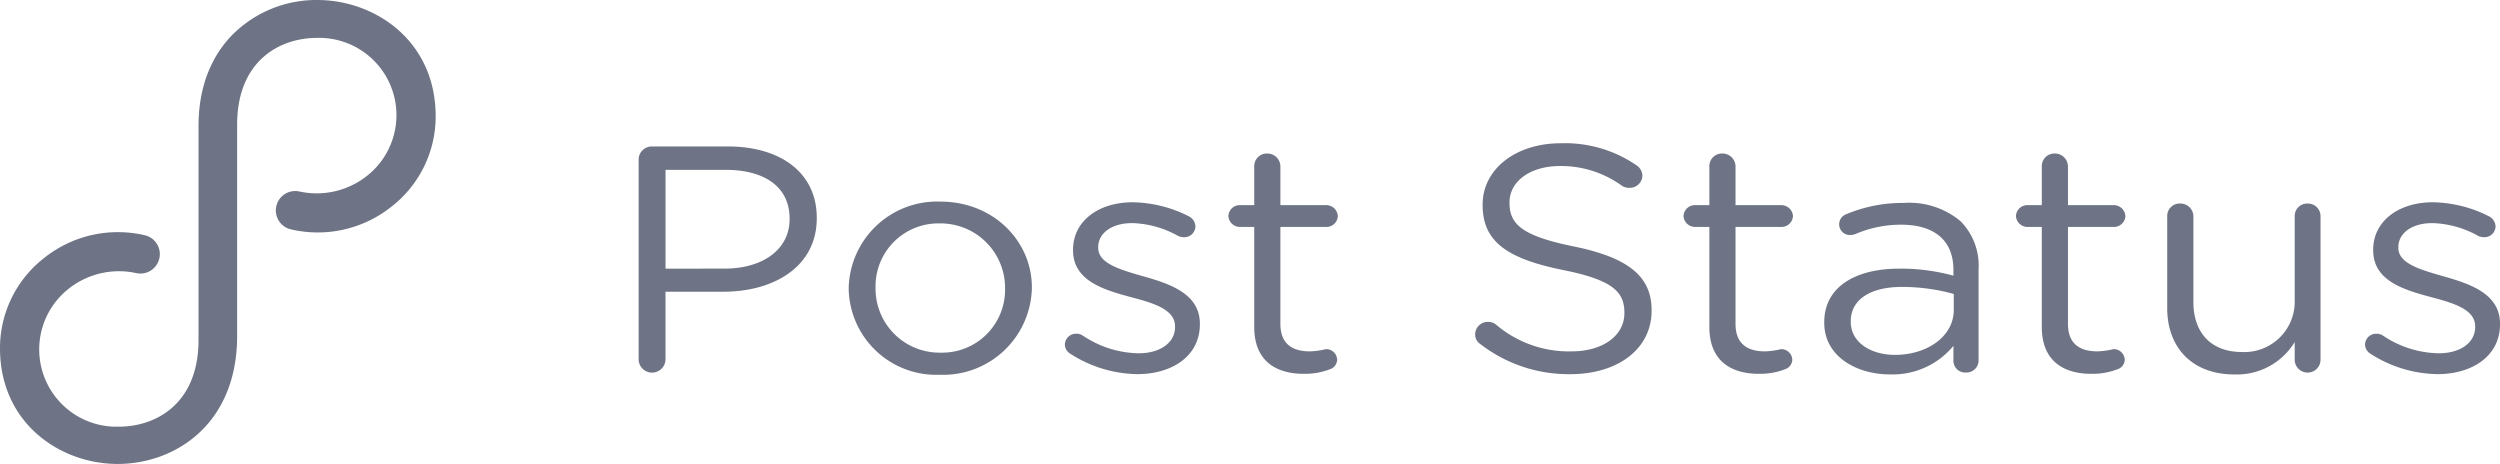 <?xml version="1.0" encoding="utf-8"?><svg xmlns="http://www.w3.org/2000/svg" width="248" height="46.023" viewBox="0 0 248 46.023">
  <g id="Group_2059" data-name="Group 2059" transform="translate(0 0)">
    <g id="Group_382" data-name="Group 382" transform="translate(63.353 14.211)">
      <path id="Path_9910" data-name="Path 9910" d="M307.171,283a1.308,1.308,0,0,1,1.315-1.273h7.52c5.328,0,8.835,2.672,8.835,7.062v.064c0,4.8-4.249,7.285-9.273,7.285h-5.733v6.744a1.333,1.333,0,0,1-2.664,0Zm8.5,10.847c3.912,0,6.475-1.972,6.475-4.9v-.064c0-3.181-2.529-4.835-6.339-4.835h-5.969v9.8Z" transform="translate(-307.171 -281.41)" fill="#6e7485"/>
      <path id="Path_9911" data-name="Path 9911" d="M346.264,300.645v-.064a8.776,8.776,0,0,1,9.1-8.589c5.227,0,9.071,3.881,9.071,8.525v.064a8.805,8.805,0,0,1-9.139,8.589A8.686,8.686,0,0,1,346.264,300.645Zm15.512,0v-.064a6.4,6.4,0,0,0-6.475-6.426,6.236,6.236,0,0,0-6.373,6.362v.064a6.343,6.343,0,0,0,6.441,6.394A6.239,6.239,0,0,0,361.776,300.645Z" transform="translate(-325.426 -286.204)" fill="#6e7485"/>
      <path id="Path_9912" data-name="Path 9912" d="M386.967,307.095a1.088,1.088,0,0,1-.472-.891,1.1,1.1,0,0,1,1.147-1.05,1.083,1.083,0,0,1,.641.191,10.2,10.2,0,0,0,5.53,1.749c2.091,0,3.608-1.018,3.608-2.608v-.064c0-1.654-2.057-2.29-4.35-2.894-2.731-.732-5.766-1.623-5.766-4.644v-.064c0-2.831,2.5-4.708,5.935-4.708a12.721,12.721,0,0,1,5.564,1.4,1.181,1.181,0,0,1,.641,1.018,1.1,1.1,0,0,1-1.147,1.049,1.37,1.37,0,0,1-.573-.127,9.858,9.858,0,0,0-4.553-1.272c-2.057,0-3.372,1.018-3.372,2.386v.063c0,1.559,2.158,2.163,4.485,2.831,2.7.764,5.6,1.75,5.6,4.708v.063c0,3.118-2.731,4.931-6.205,4.931A12.561,12.561,0,0,1,386.967,307.095Z" transform="translate(-344.211 -286.259)" fill="#6e7485"/>
      <path id="Path_9913" data-name="Path 9913" d="M419.485,300.251v-9.926h-1.417a1.15,1.15,0,0,1-1.146-1.081,1.127,1.127,0,0,1,1.146-1.082h1.417v-3.881a1.251,1.251,0,0,1,1.281-1.241,1.3,1.3,0,0,1,1.316,1.241v3.881H426.6a1.158,1.158,0,0,1,1.18,1.082,1.136,1.136,0,0,1-1.18,1.081h-4.519v9.607c0,2,1.18,2.736,2.934,2.736a7.764,7.764,0,0,0,1.585-.222,1.092,1.092,0,0,1,1.113,1.049,1.031,1.031,0,0,1-.742.955,6.908,6.908,0,0,1-2.563.445C421.609,304.9,419.485,303.591,419.485,300.251Z" transform="translate(-358.419 -282.023)" fill="#6e7485"/>
      <path id="Path_9914" data-name="Path 9914" d="M463.351,301.046a1.114,1.114,0,0,1-.506-.954,1.252,1.252,0,0,1,1.281-1.241,1.22,1.22,0,0,1,.809.286,11.116,11.116,0,0,0,7.453,2.64c3.17,0,5.261-1.591,5.261-3.786v-.063c0-2.068-1.18-3.245-6.137-4.231-5.43-1.114-7.925-2.768-7.925-6.426v-.063c0-3.5,3.271-6.076,7.756-6.076a12.542,12.542,0,0,1,7.52,2.195,1.276,1.276,0,0,1,.573,1.018,1.246,1.246,0,0,1-1.281,1.209,1.294,1.294,0,0,1-.776-.223,10.269,10.269,0,0,0-6.1-1.94c-3.069,0-5.025,1.59-5.025,3.594v.063c0,2.1,1.214,3.277,6.407,4.327,5.261,1.082,7.688,2.894,7.688,6.3v.064c0,3.818-3.372,6.3-8.059,6.3A14.313,14.313,0,0,1,463.351,301.046Z" transform="translate(-379.863 -281.132)" fill="#6e7485"/>
      <path id="Path_9915" data-name="Path 9915" d="M504.185,300.251v-9.926h-1.416a1.15,1.15,0,0,1-1.147-1.081,1.128,1.128,0,0,1,1.147-1.082h1.416v-3.881a1.251,1.251,0,0,1,1.282-1.241,1.3,1.3,0,0,1,1.315,1.241v3.881H511.3a1.158,1.158,0,0,1,1.18,1.082,1.136,1.136,0,0,1-1.18,1.081h-4.519v9.607c0,2,1.181,2.736,2.934,2.736a7.772,7.772,0,0,0,1.585-.222,1.092,1.092,0,0,1,1.113,1.049,1.031,1.031,0,0,1-.742.955,6.91,6.91,0,0,1-2.563.445C506.31,304.9,504.185,303.591,504.185,300.251Z" transform="translate(-397.97 -282.023)" fill="#6e7485"/>
      <path id="Path_9916" data-name="Path 9916" d="M527.811,304.129v-.064c0-3.467,3.035-5.312,7.452-5.312a19.541,19.541,0,0,1,5.362.7v-.573c0-2.958-1.923-4.486-5.193-4.486a11.438,11.438,0,0,0-4.519.923,1.388,1.388,0,0,1-.472.1,1.066,1.066,0,0,1-.439-2.068,14.458,14.458,0,0,1,5.7-1.114,7.936,7.936,0,0,1,5.632,1.813,6.28,6.28,0,0,1,1.787,4.8v9a1.2,1.2,0,0,1-1.247,1.209,1.165,1.165,0,0,1-1.248-1.145v-1.5a7.806,7.806,0,0,1-6.307,2.832C531.082,309.25,527.811,307.5,527.811,304.129Zm12.848-1.273v-1.59a19.182,19.182,0,0,0-5.125-.7c-3.271,0-5.092,1.336-5.092,3.4v.064c0,2.067,2.023,3.277,4.384,3.277C538.029,307.31,540.659,305.465,540.659,302.856Z" transform="translate(-410.199 -286.315)" fill="#6e7485"/>
      <path id="Path_9917" data-name="Path 9917" d="M566.05,300.251v-9.926h-1.417a1.15,1.15,0,0,1-1.147-1.081,1.128,1.128,0,0,1,1.147-1.082h1.417v-3.881a1.251,1.251,0,0,1,1.281-1.241,1.3,1.3,0,0,1,1.315,1.241v3.881h4.519a1.158,1.158,0,0,1,1.18,1.082,1.136,1.136,0,0,1-1.18,1.081h-4.519v9.607c0,2,1.18,2.736,2.934,2.736a7.773,7.773,0,0,0,1.586-.222,1.092,1.092,0,0,1,1.113,1.049,1.031,1.031,0,0,1-.742.955,6.91,6.91,0,0,1-2.564.445C568.175,304.9,566.05,303.591,566.05,300.251Z" transform="translate(-426.857 -282.023)" fill="#6e7485"/>
      <path id="Path_9918" data-name="Path 9918" d="M606.846,307.875a1.282,1.282,0,0,1-2.563,0v-1.782a6.717,6.717,0,0,1-5.969,3.213c-4.215,0-6.677-2.672-6.677-6.585v-9.13a1.232,1.232,0,0,1,1.282-1.24,1.282,1.282,0,0,1,1.315,1.24v8.526c0,3.054,1.754,4.963,4.823,4.963a5,5,0,0,0,5.227-5.153v-8.335a1.231,1.231,0,0,1,1.281-1.24,1.252,1.252,0,0,1,1.281,1.24Z" transform="translate(-440.002 -286.371)" fill="#6e7485"/>
      <path id="Path_9919" data-name="Path 9919" d="M628.923,307.095a1.09,1.09,0,0,1-.472-.891,1.1,1.1,0,0,1,1.147-1.05,1.085,1.085,0,0,1,.64.191,10.194,10.194,0,0,0,5.53,1.749c2.091,0,3.608-1.018,3.608-2.608v-.064c0-1.654-2.057-2.29-4.35-2.894-2.732-.732-5.766-1.623-5.766-4.644v-.064c0-2.831,2.5-4.708,5.935-4.708a12.723,12.723,0,0,1,5.564,1.4,1.182,1.182,0,0,1,.64,1.018,1.1,1.1,0,0,1-1.146,1.049,1.368,1.368,0,0,1-.573-.127,9.859,9.859,0,0,0-4.553-1.272c-2.057,0-3.372,1.018-3.372,2.386v.063c0,1.559,2.158,2.163,4.485,2.831,2.7.764,5.6,1.75,5.6,4.708v.063c0,3.118-2.732,4.931-6.205,4.931A12.563,12.563,0,0,1,628.923,307.095Z" transform="translate(-457.192 -286.259)" fill="#6e7485"/>
    </g>
    <path id="Path_9920" data-name="Path 9920" d="M199.987,300.495c-5.673,0-11.665-4.016-11.665-11.474a11.329,11.329,0,0,1,4.335-8.924,11.734,11.734,0,0,1,10.008-2.294,1.925,1.925,0,0,1-.829,3.761,8.034,8.034,0,0,0-6.756,1.593,7.666,7.666,0,0,0,5.036,13.641c3.633,0,7.9-2.231,7.9-8.606V266.966c0-4.845,1.976-7.777,3.7-9.37a11.761,11.761,0,0,1,8.095-3.123c5.673,0,11.729,4.015,11.729,11.537a11.327,11.327,0,0,1-4.335,8.924,11.734,11.734,0,0,1-10.008,2.295,1.925,1.925,0,1,1,.828-3.761,8.036,8.036,0,0,0,6.757-1.594,7.666,7.666,0,0,0-5.036-13.641c-3.633,0-7.9,2.231-7.9,8.606v21.1C211.779,296.606,205.66,300.495,199.987,300.495Z" transform="translate(-188.322 -254.472)" fill="#6e7485"/>
  </g>
</svg>
